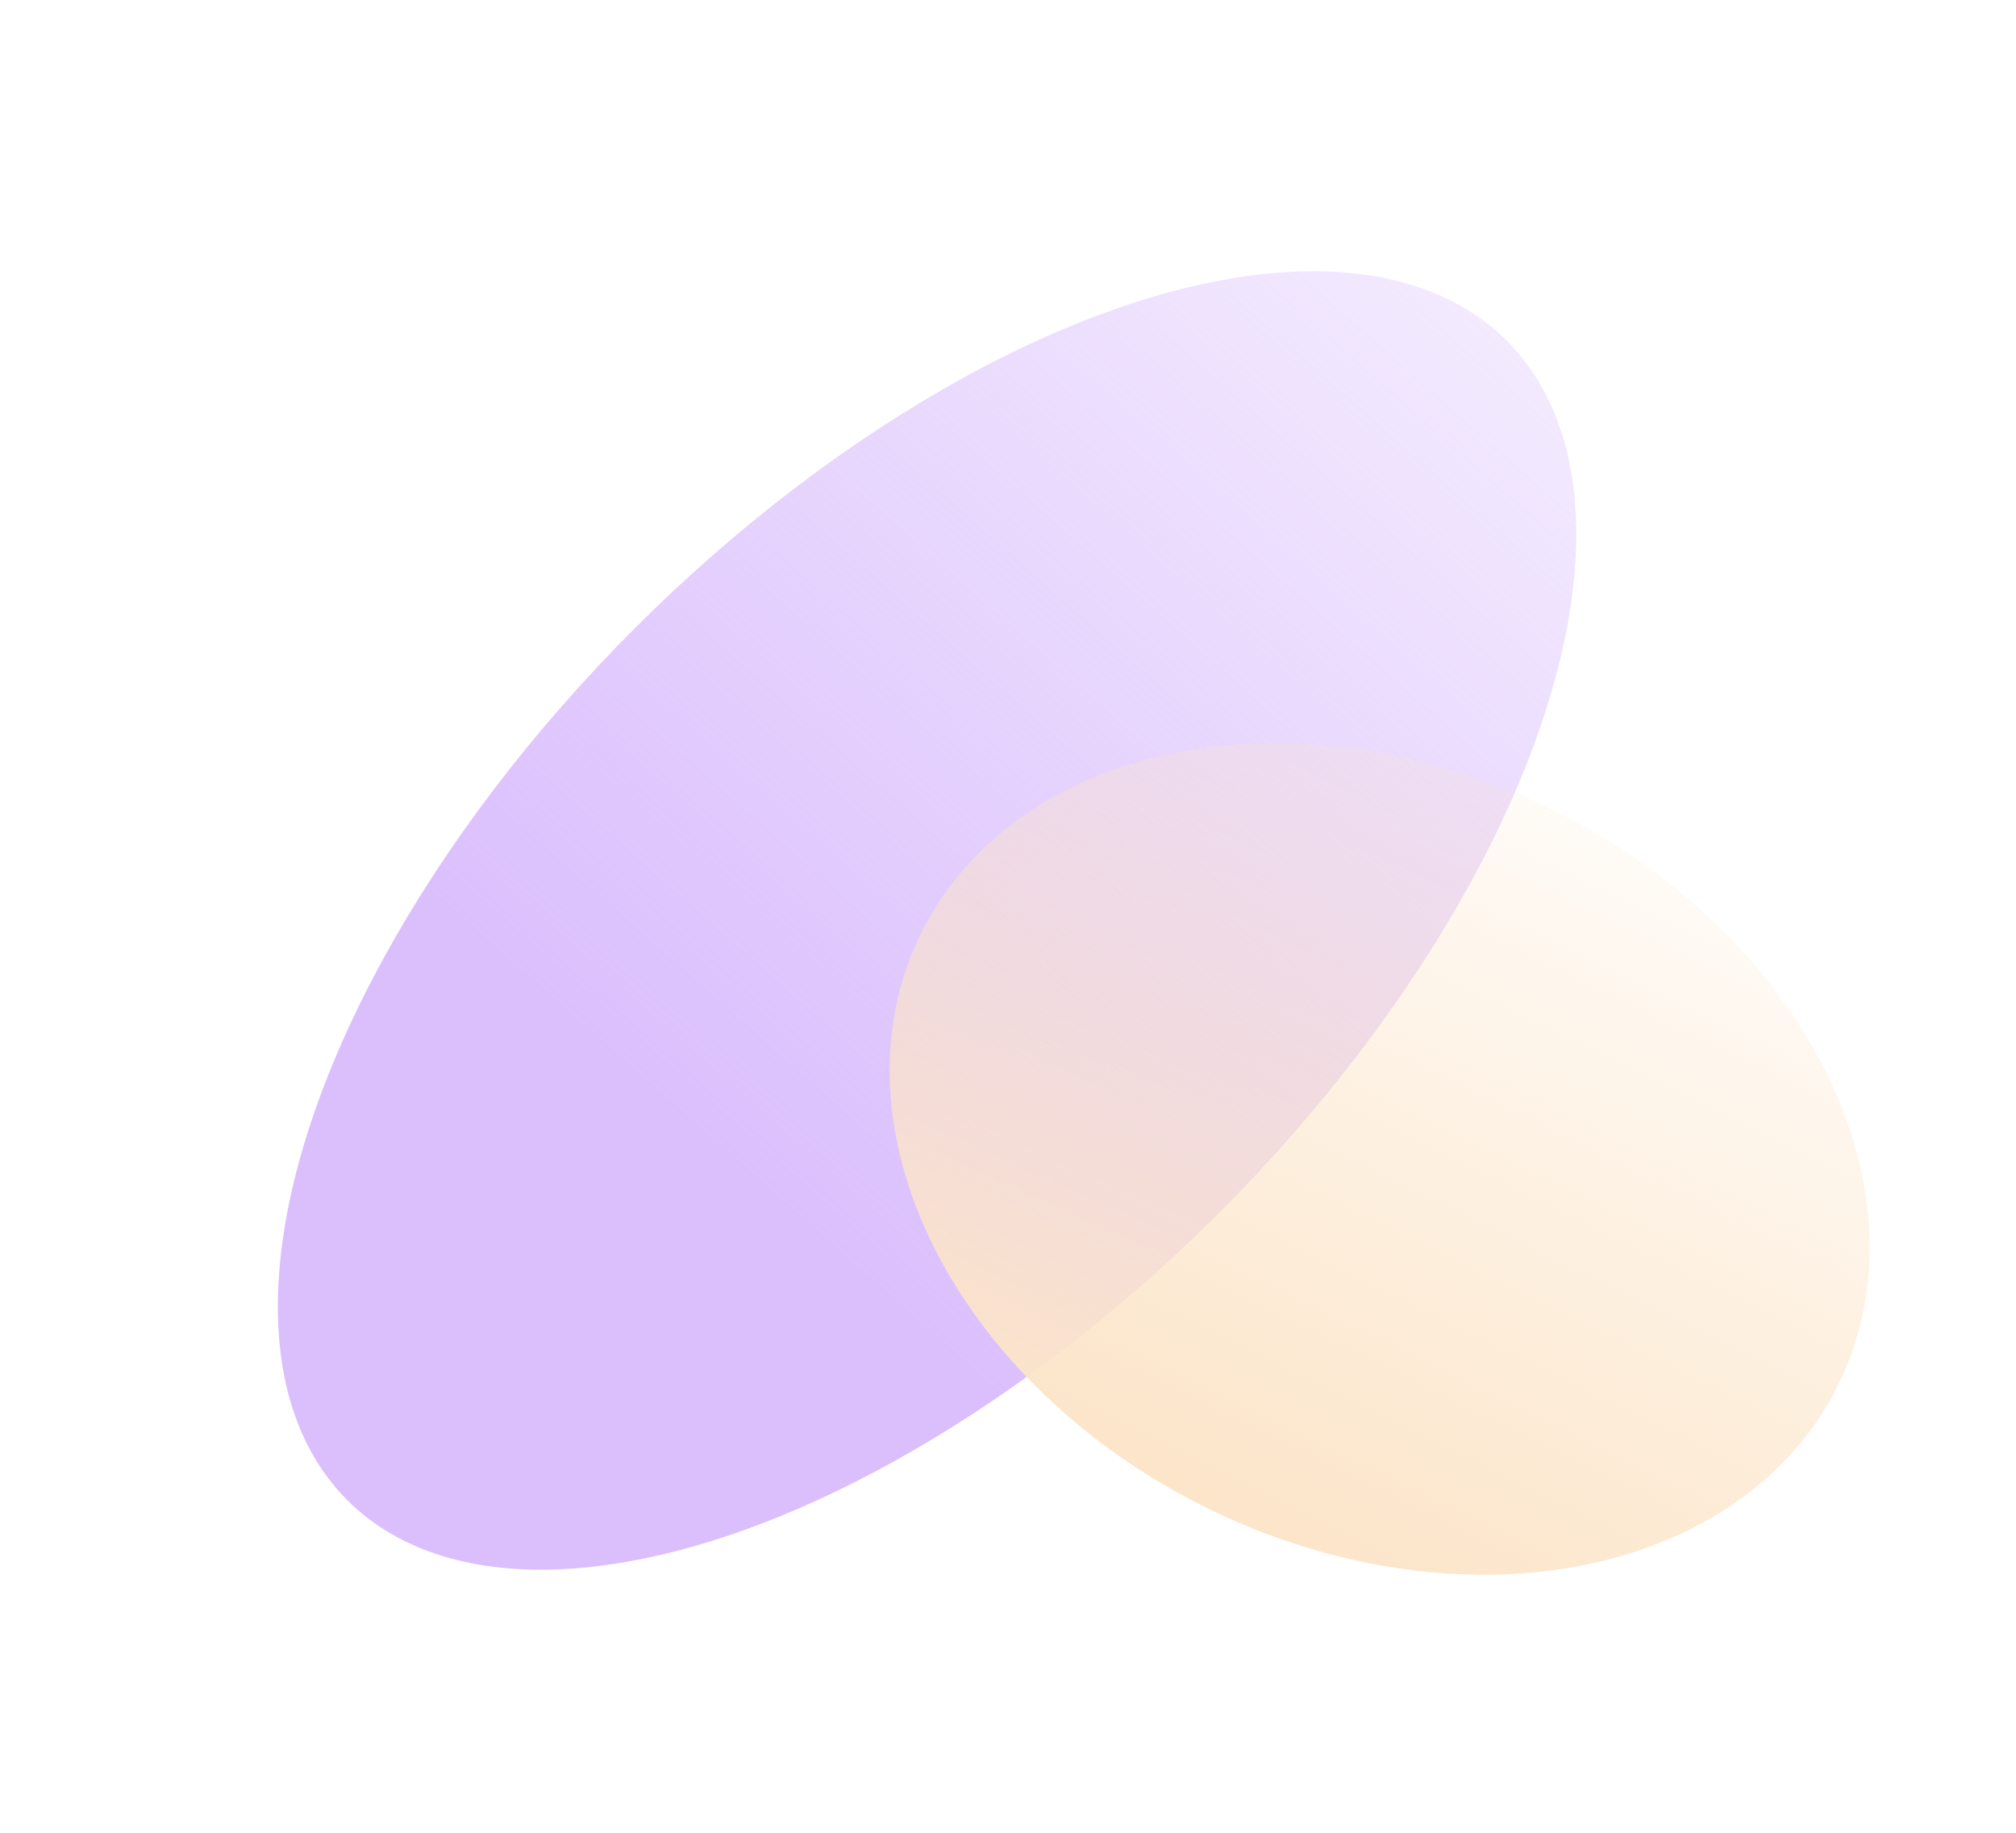 <?xml version="1.0" encoding="UTF-8"?> <svg xmlns="http://www.w3.org/2000/svg" width="33" height="30" viewBox="0 0 33 30" fill="none"><ellipse cx="15.175" cy="15.067" rx="6.765" ry="13.42" transform="rotate(45 15.175 15.067)" fill="url(#paint0_linear_54_332)"></ellipse><ellipse cx="22.584" cy="18.97" rx="6.375" ry="8.367" transform="rotate(-63.903 22.584 18.97)" fill="url(#paint1_linear_54_332)"></ellipse><defs><linearGradient id="paint0_linear_54_332" x1="15.583" y1="28.494" x2="13.63" y2="-2.884" gradientUnits="userSpaceOnUse"><stop offset="0.263" stop-color="#DBBFFD"></stop><stop offset="1" stop-color="#DAC0FC" stop-opacity="0.17"></stop></linearGradient><linearGradient id="paint1_linear_54_332" x1="28.959" y1="18.97" x2="16.209" y2="18.97" gradientUnits="userSpaceOnUse"><stop stop-color="#FCE5C9" stop-opacity="0.17"></stop><stop offset="1" stop-color="#FCE5C9"></stop></linearGradient></defs></svg> 